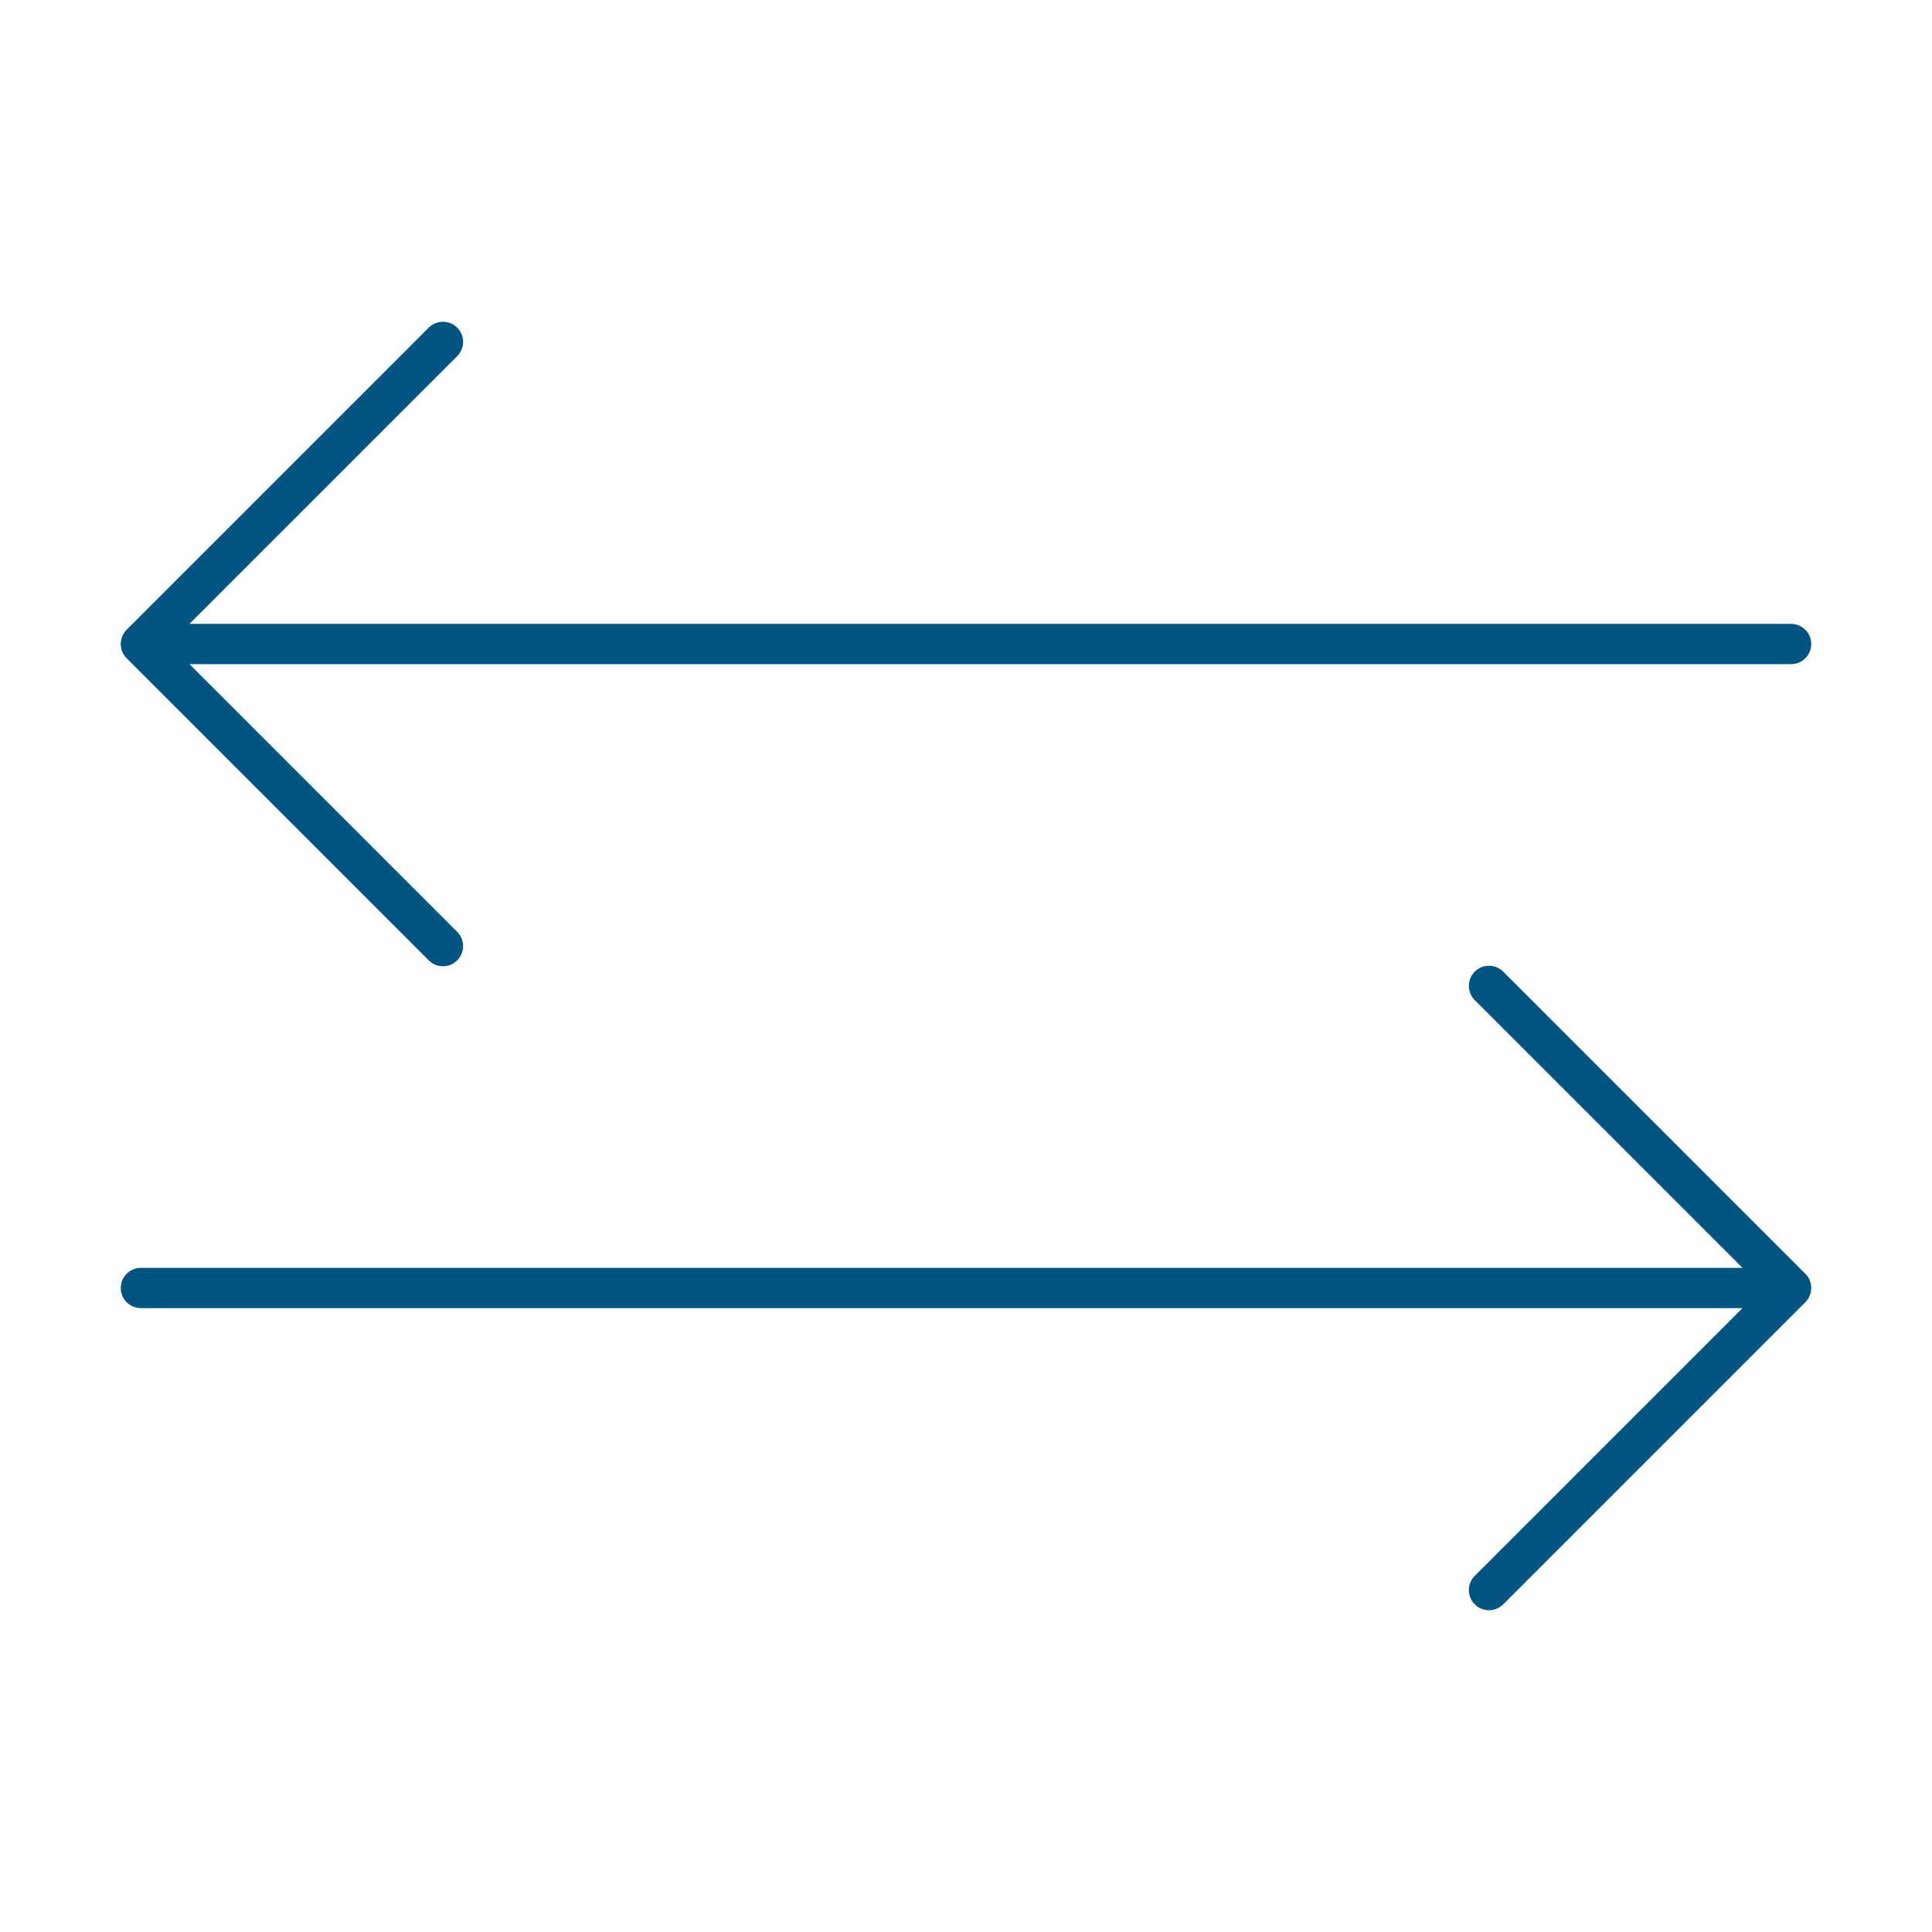 <svg xmlns="http://www.w3.org/2000/svg" xmlns:xlink="http://www.w3.org/1999/xlink" width="96" height="96"><defs><clipPath id="clip0"><rect x="193" y="254" width="96" height="96"></rect></clipPath></defs><g clip-path="url(#clip0)" transform="translate(-193 -254)"><path d="M282 285 202.437 285C202.424 285 202.421 284.992 202.43 284.983L215.706 271.707C216.103 271.323 216.114 270.69 215.731 270.293 215.347 269.896 214.714 269.885 214.317 270.268 214.308 270.276 214.3 270.285 214.292 270.293L199.292 285.293C198.902 285.684 198.902 286.316 199.292 286.707L214.292 301.707C214.676 302.104 215.309 302.115 215.706 301.732 216.103 301.348 216.114 300.715 215.731 300.318 215.723 300.309 215.714 300.301 215.706 300.293L202.43 287.017C202.421 287.008 202.424 287 202.437 287L282 287C282.552 287 283 286.552 283 286 283 285.448 282.552 285 282 285Z" fill="#005482"></path><path d="M282.706 317.293 267.706 302.293C267.322 301.896 266.689 301.885 266.292 302.268 265.895 302.652 265.884 303.285 266.267 303.682 266.276 303.691 266.284 303.699 266.292 303.707L279.568 316.983C279.577 316.993 279.574 317 279.561 317L200 317C199.448 317 199 317.448 199 318 199 318.552 199.448 319 200 319L279.561 319C279.574 319 279.577 319.008 279.568 319.017L266.292 332.293C265.895 332.677 265.884 333.31 266.267 333.707 266.651 334.104 267.284 334.115 267.681 333.732 267.69 333.724 267.698 333.715 267.706 333.707L282.706 318.707C283.096 318.316 283.096 317.684 282.706 317.293Z" fill="#005482"></path></g></svg>